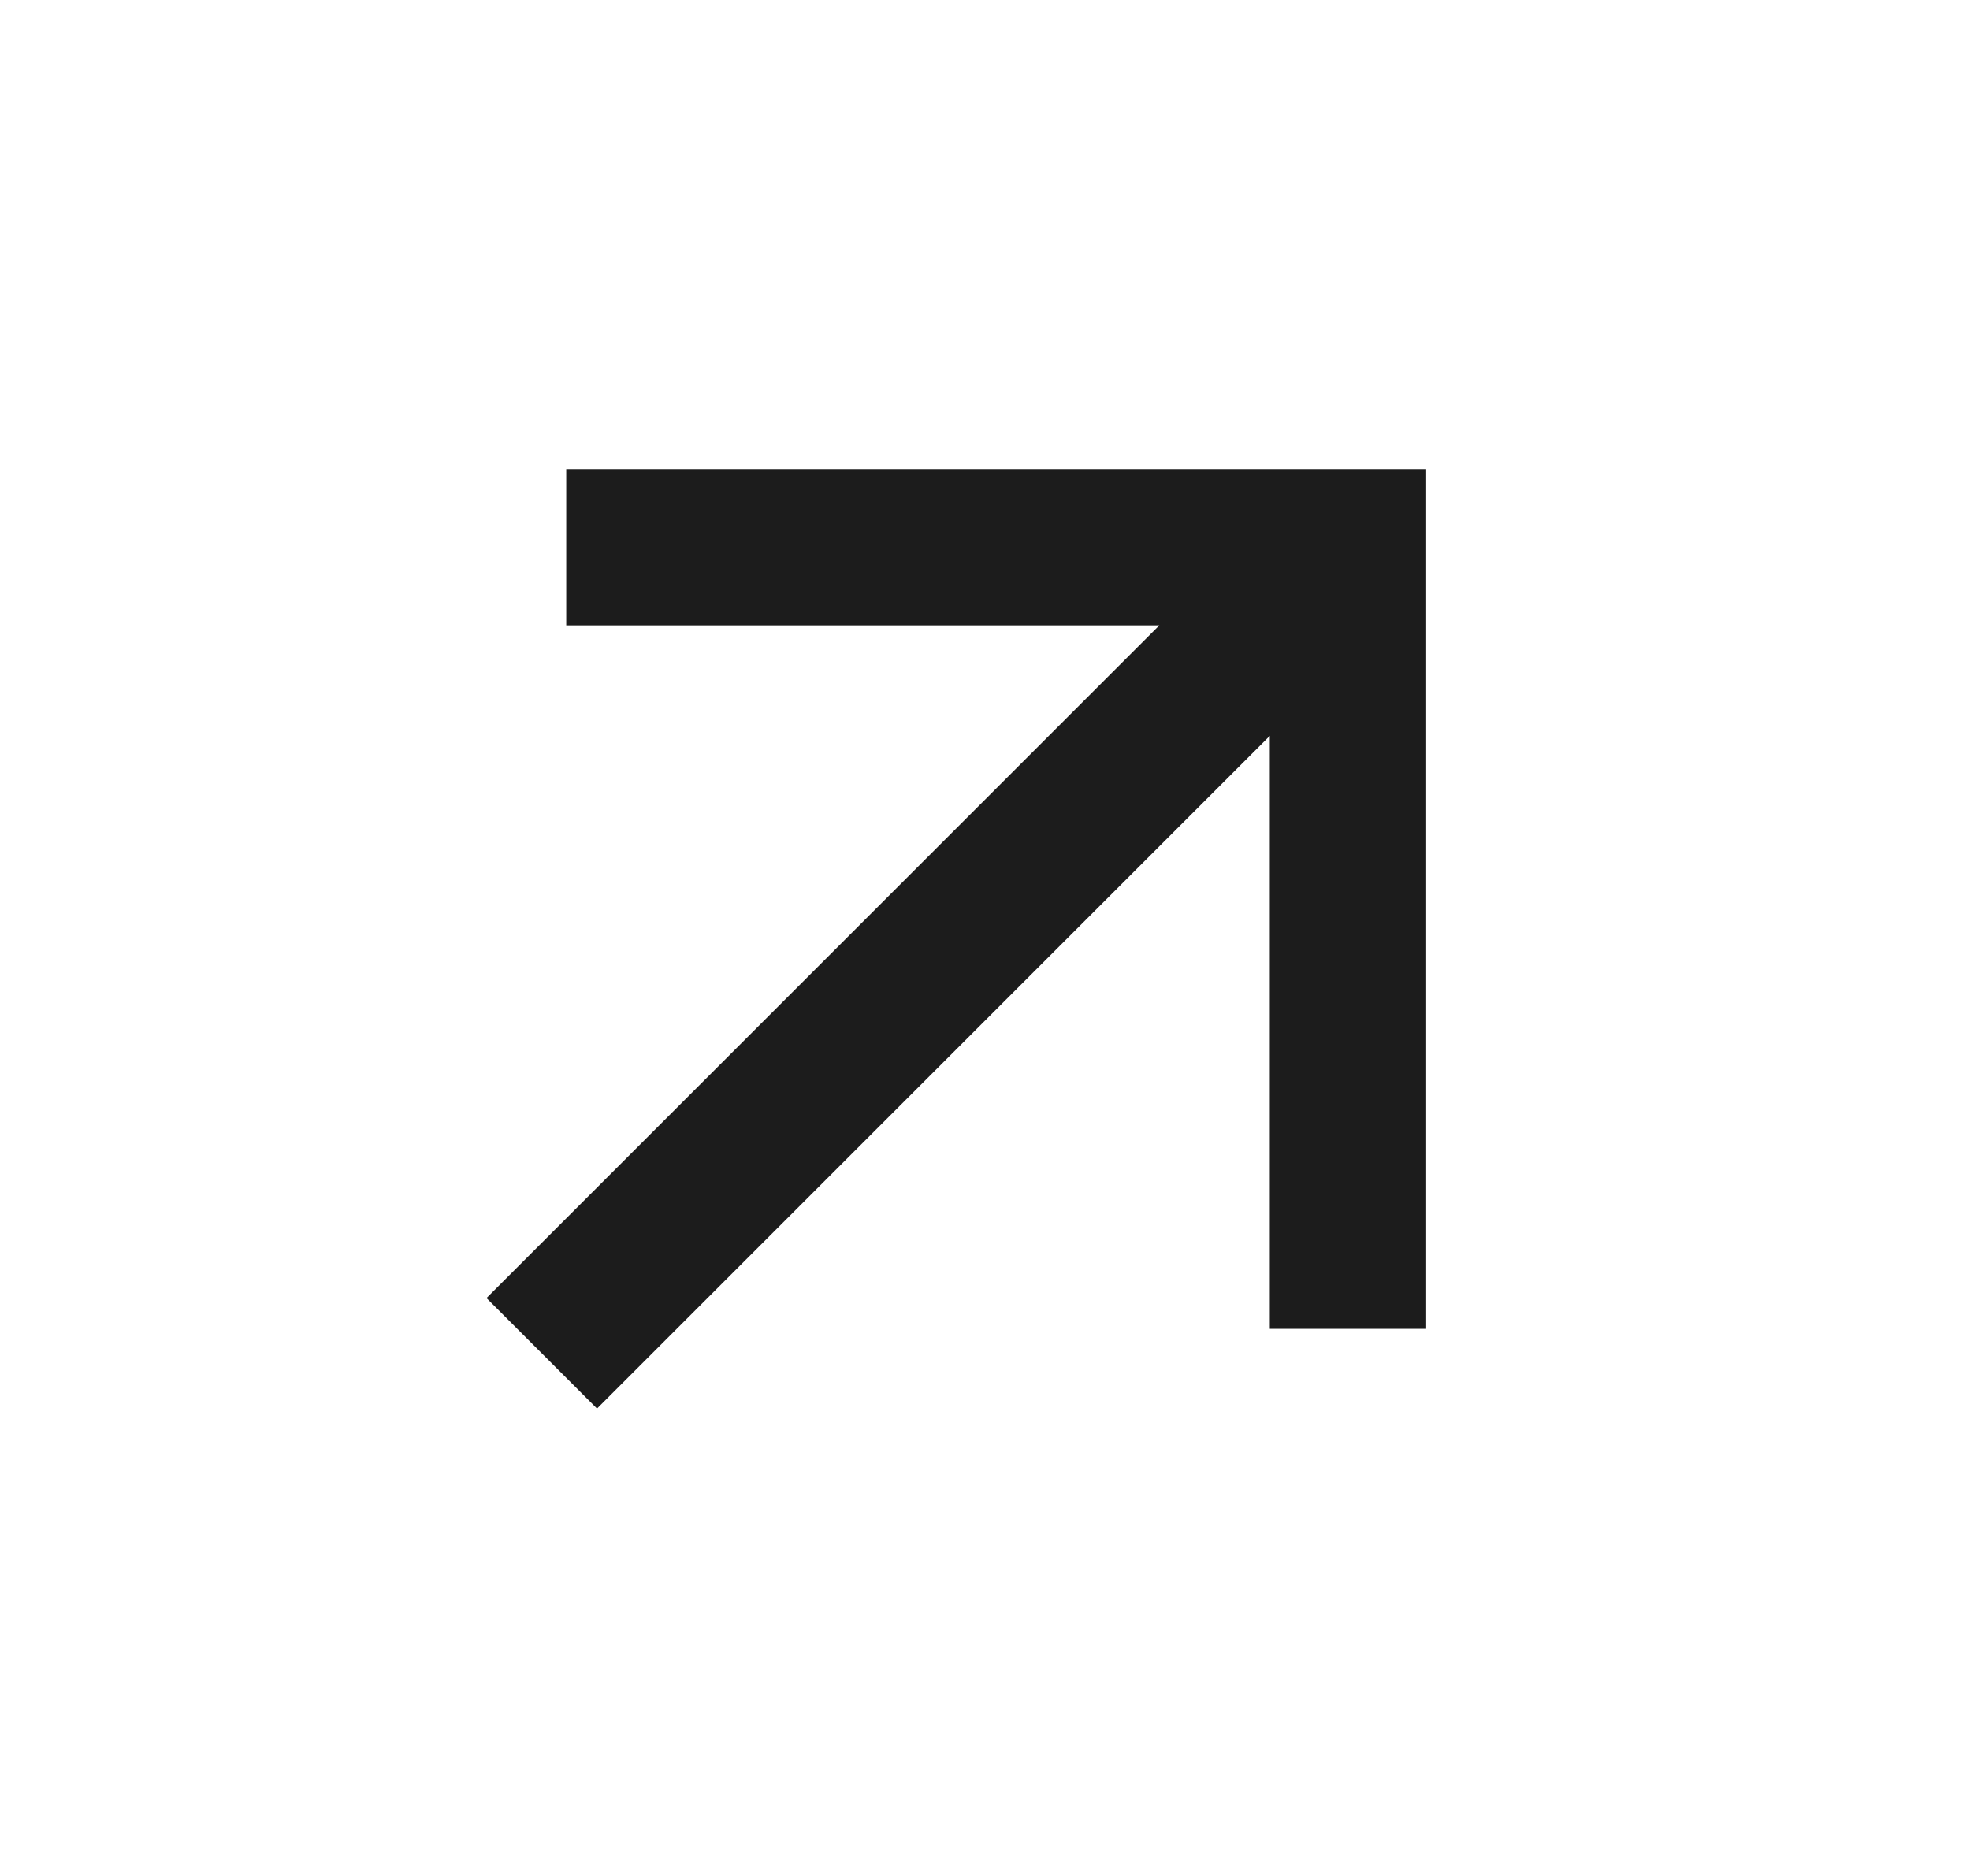 <svg width="21" height="20" viewBox="0 0 21 20" fill="none" xmlns="http://www.w3.org/2000/svg">
<path d="M13.536 7.845L6.364 15.017L5.186 13.839L12.358 6.667H6.036V5H15.203V14.167H13.536V7.845Z" fill="#1C1C1C"/>
</svg>
